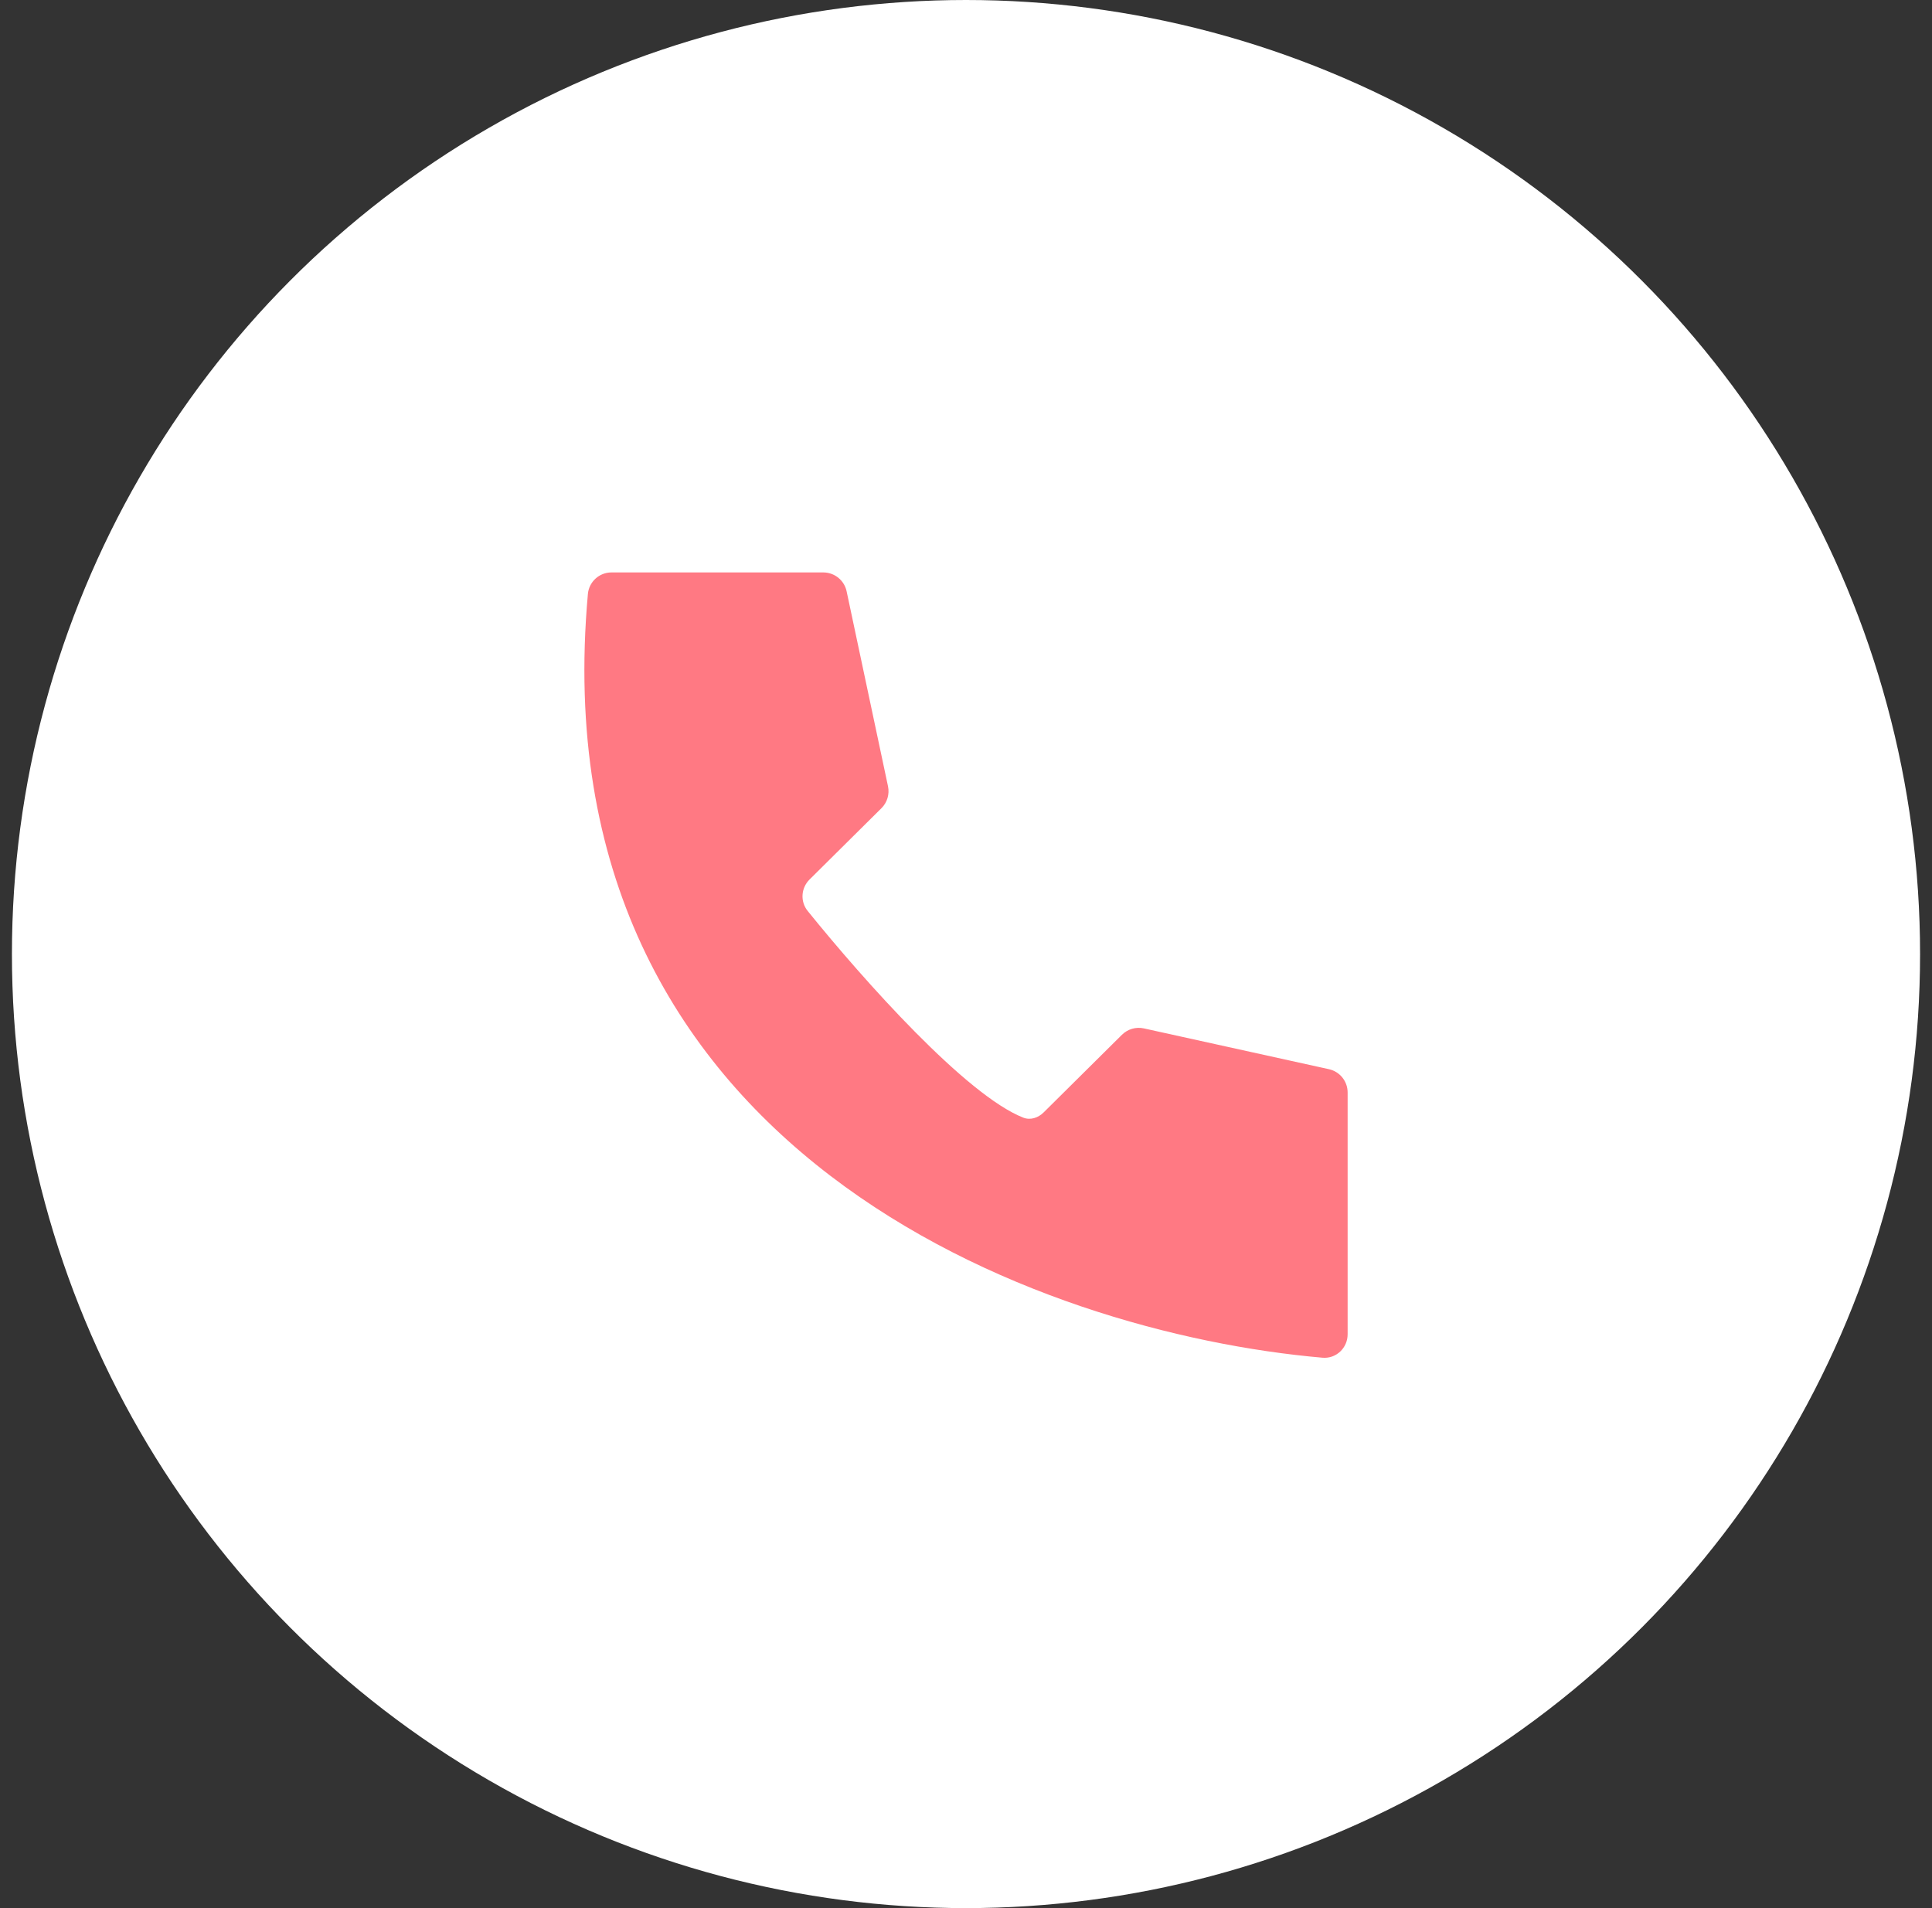 <svg width="81" height="80" viewBox="0 0 81 80" fill="none" xmlns="http://www.w3.org/2000/svg">
<rect x="0" y="0" width="81" height="80" fill="#333333" stroke="none"/>
<circle cx="40.5" cy="40" r="40" fill="white"/>
<path d="M34.516 24H25.632C25.124 24 24.693 24.395 24.648 24.901C22.537 48.274 43.582 55.894 55.447 56.924C56.019 56.974 56.5 56.516 56.5 55.942V45.804C56.5 45.334 56.174 44.928 55.715 44.827L47.958 43.117C47.626 43.044 47.28 43.145 47.038 43.384L43.755 46.64C43.528 46.866 43.201 46.976 42.902 46.859C40.514 45.922 36.24 41.136 33.863 38.194C33.544 37.8 33.581 37.231 33.942 36.873L36.956 33.884C37.197 33.645 37.3 33.299 37.23 32.966L35.495 24.792C35.397 24.33 34.989 24 34.516 24Z" fill="#FF7983"/>
</svg>
